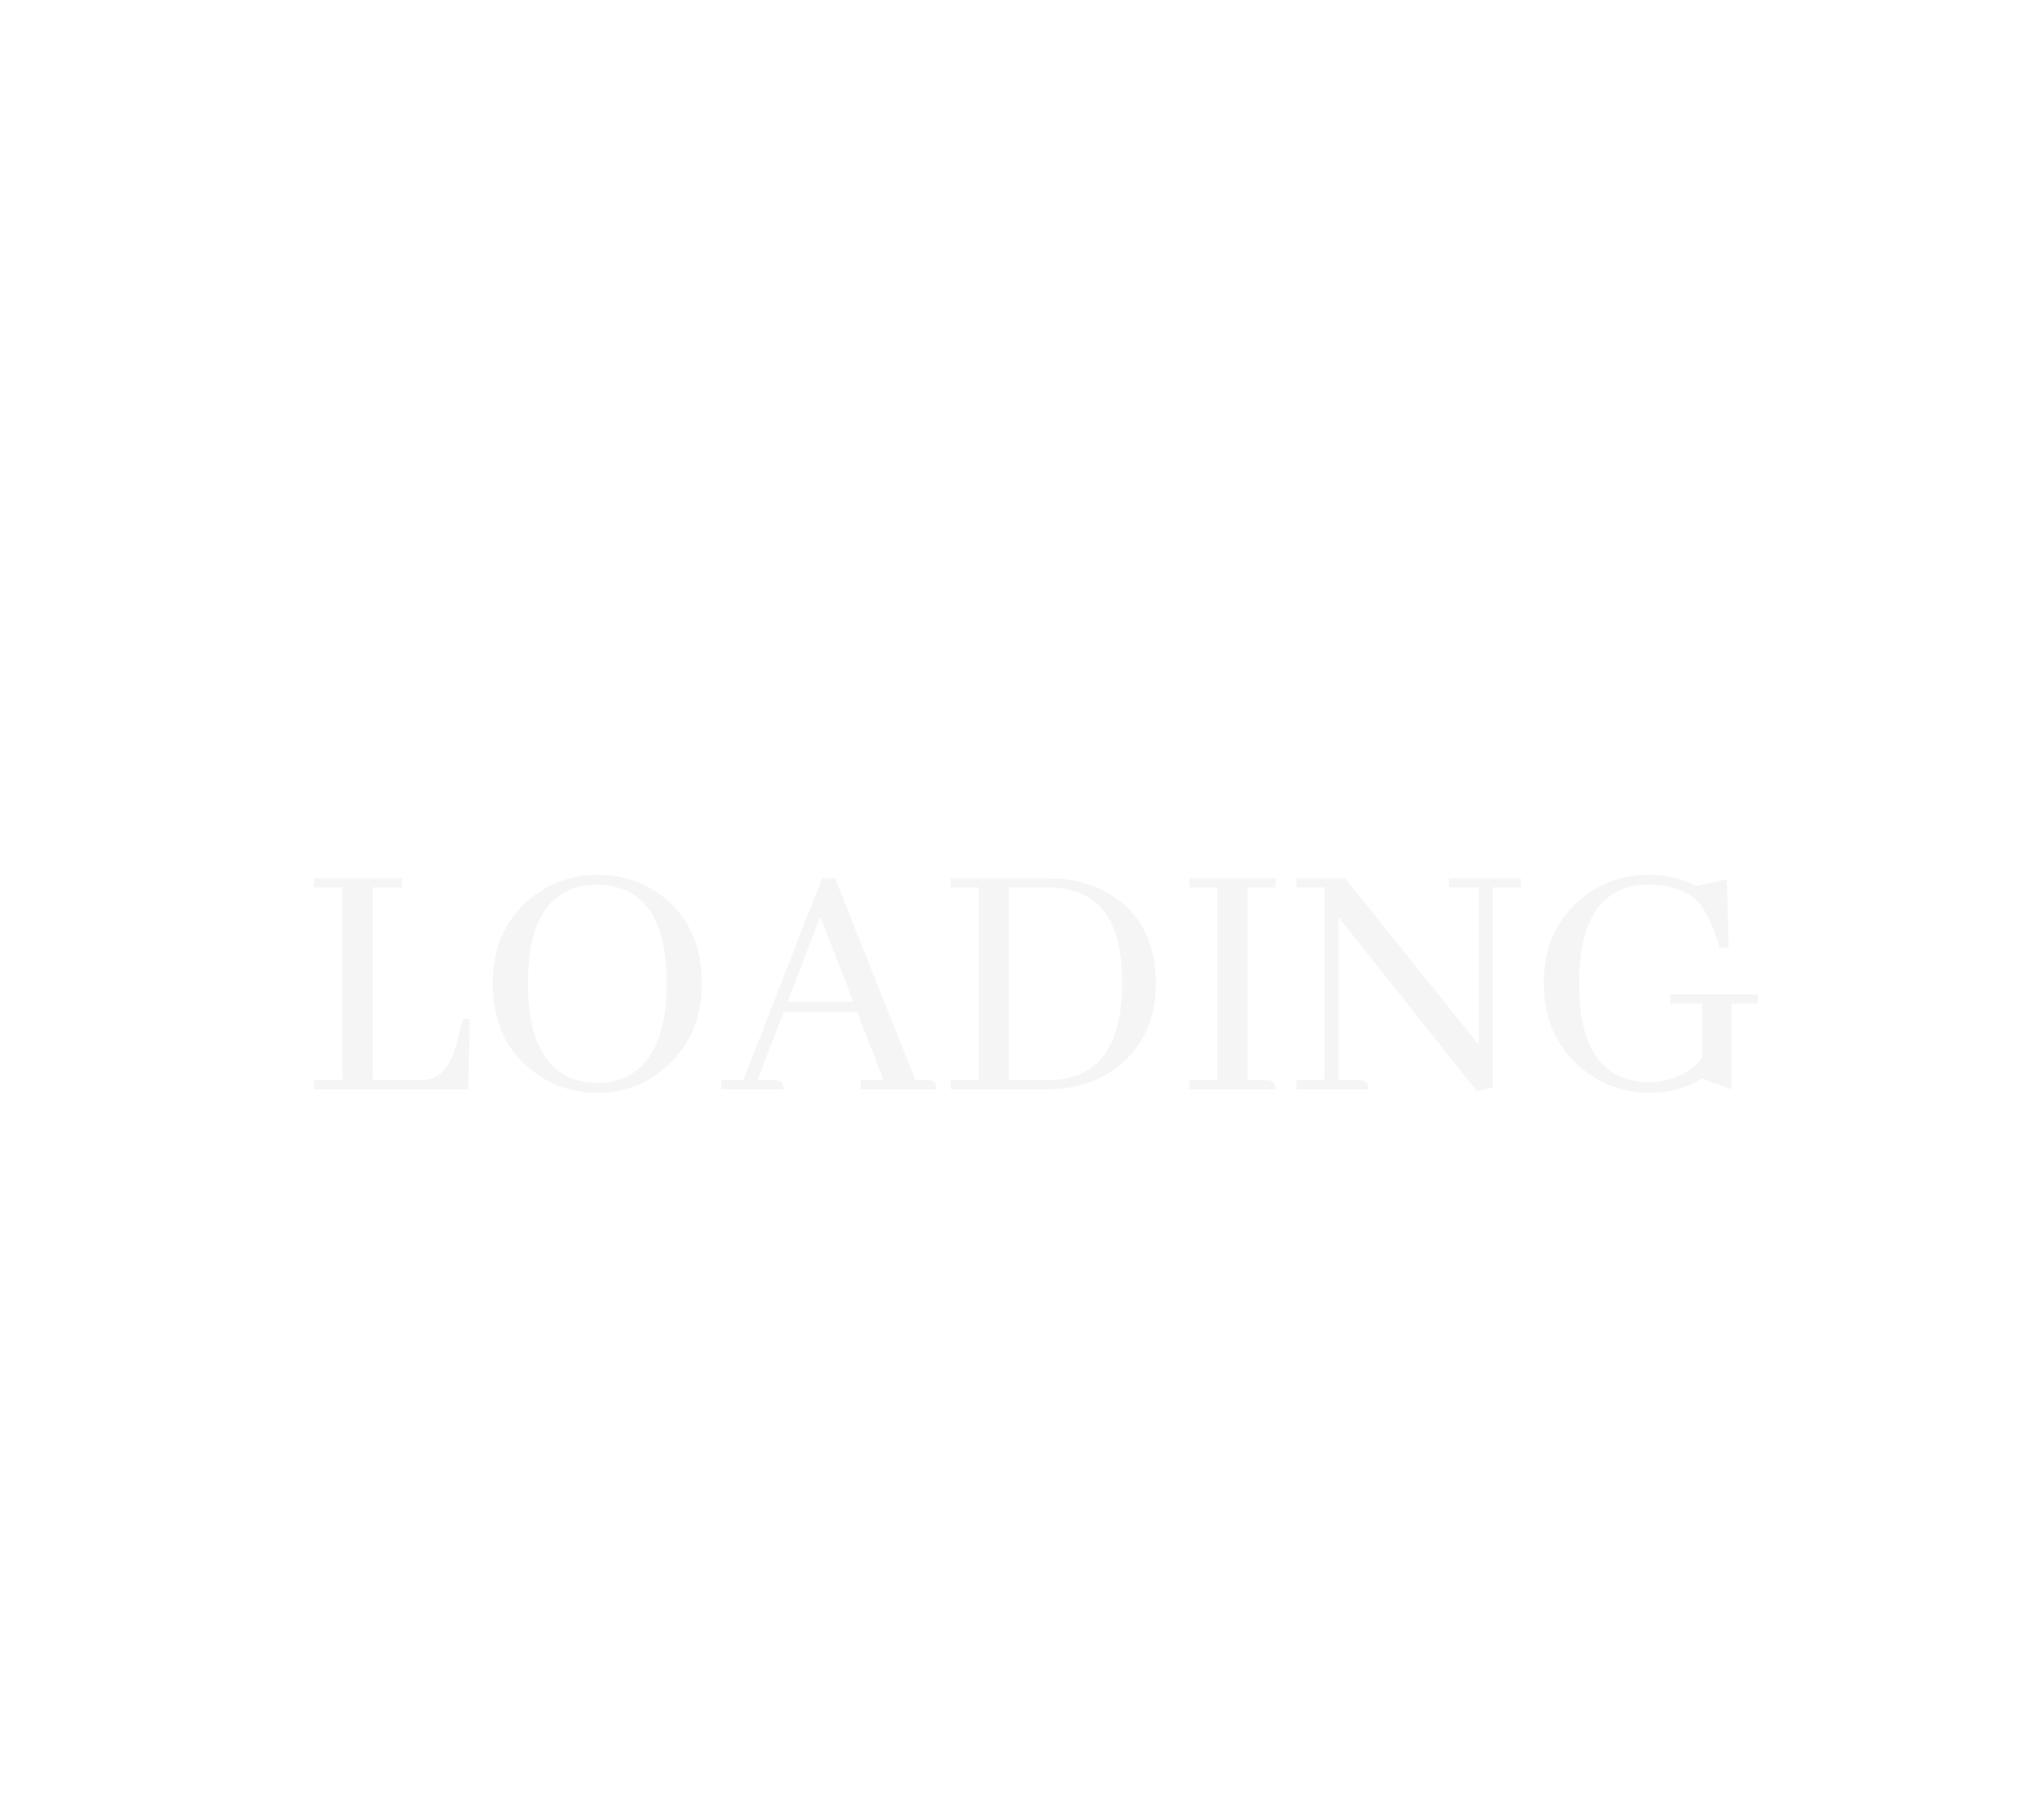 <?xml version="1.0" encoding="utf-8"?>
<svg xmlns="http://www.w3.org/2000/svg" style="margin: auto; display: block; shape-rendering: auto; background: none;" width="284" height="250" preserveAspectRatio="xMidYMid">
<style type="text/css">
  text {
    text-anchor: middle; font-size: 50px; opacity: 0;
  }
</style>
<g style="transform-origin:142px 125px;transform:scale(1)">
<g transform="translate(142,125)">
  <g transform="translate(0,0)"><g class="path" style="transform: matrix(1, 0, 0, 1, 0, 14.925); opacity: 0.05; transform-origin: -87.53px -3.264px; animation: 0.4s linear 0s 1 normal forwards running float-btt-in-0e64d1fe-b848-4364-b415-162337059f68;"><path d="M1.95 0L23.34 0L23.58-9.77L22.61-9.77L21.78-6.49L21.78-6.49Q20.61-2.00 17.87-1.37L17.87-1.37L17.87-1.37Q17.29-1.27 16.75-1.27L16.75-1.27L10.06-1.27L10.06-28.03L14.16-28.03L14.16-29.30L1.95-29.30L1.95-28.03L5.86-28.03L5.86-1.27L1.95-1.27L1.95 0" fill="#28292f" stroke="none" stroke-width="none" transform="translate(-100.295,11.386)" style="fill: rgb(40, 41, 47);"></path></g><g class="path" style="transform: matrix(1, 0, 0, 1, 0, 14.925); opacity: 0.05; transform-origin: -59.01px -3.264px; animation: 0.4s linear 0.038s 1 normal forwards running float-btt-in-0e64d1fe-b848-4364-b415-162337059f68;"><path d="M41.41-29.79L41.41-29.79L41.41-29.79Q35.55-29.79 31.35-25.93L31.35-25.93L31.35-25.93Q26.76-21.68 26.76-14.84L26.76-14.84L26.76-14.84Q26.76-6.93 32.18-2.64L32.18-2.64L32.18-2.64Q36.13 0.49 41.26 0.49L41.26 0.49L41.26 0.49Q47.02 0.49 51.17-3.42L51.17-3.42L51.17-3.42Q55.81-7.76 55.81-14.65L55.81-14.65L55.81-14.65Q55.81-22.71 50.20-26.90L50.20-26.90L50.20-26.90Q46.39-29.79 41.41-29.79zM41.41-0.88L41.41-0.88L41.41-0.88Q34.33-0.88 32.32-8.45L32.32-8.45L32.32-8.45Q31.64-11.13 31.64-14.65L31.64-14.65L31.64-14.65Q31.64-26.27 38.67-28.13L38.67-28.13L38.67-28.13Q39.89-28.42 41.26-28.42L41.26-28.42L41.26-28.42Q50.88-28.32 50.93-14.84L50.93-14.84L50.93-14.84Q50.93-4.20 45.02-1.61L45.02-1.61L45.02-1.61Q43.36-0.88 41.41-0.88" fill="#28292f" stroke="none" stroke-width="none" transform="translate(-100.295,11.386)" style="fill: rgb(40, 41, 47);"></path></g><g class="path" style="transform: matrix(1, 0, 0, 1, 0, 14.925); opacity: 0.05; transform-origin: -26.83px -3.264px; animation: 0.4s linear 0.075s 1 normal forwards running float-btt-in-0e64d1fe-b848-4364-b415-162337059f68;"><path d="M77.88 0L88.43 0L88.43 0Q88.43-1.07 87.65-1.22L87.65-1.22L87.65-1.22Q87.40-1.27 87.16-1.27L87.16-1.27L85.50-1.27L74.32-29.30L72.51-29.30L61.57-1.27L58.50-1.27L58.50 0L67.19 0L67.19 0Q67.19-1.07 66.41-1.22L66.41-1.22L66.41-1.22Q66.16-1.27 65.92-1.27L65.92-1.27L63.53-1.27L67.19-10.74L77.39-10.74L81.05-1.27L77.88-1.27L77.88 0zM72.27-23.97L76.86-12.16L67.72-12.16L72.27-23.97" fill="#28292f" stroke="none" stroke-width="none" transform="translate(-100.295,11.386)" style="fill: rgb(40, 41, 47);"></path></g><g class="path" style="transform: matrix(1, 0, 0, 1, 0, 14.925); opacity: 0.05; transform-origin: 4.345px -3.264px; animation: 0.4s linear 0.113s 1 normal forwards running float-btt-in-0e64d1fe-b848-4364-b415-162337059f68;"><path d="M104.00-29.30L90.38-29.30L90.38-28.03L94.29-28.03L94.29-1.27L90.38-1.27L90.38 0L103.86 0L103.86 0Q110.45 0 114.70-4.10L114.70-4.10L114.70-4.10Q118.90-8.15 118.90-14.65L118.90-14.65L118.90-14.65Q118.90-23.05 112.74-26.95L112.74-26.95L112.74-26.95Q108.98-29.30 104.00-29.30L104.00-29.30zM98.49-28.03L103.86-28.03L103.86-28.03Q111.57-28.03 113.48-21.00L113.48-21.00L113.48-21.00Q114.21-18.41 114.21-14.84L114.21-14.84L114.21-14.84Q114.21-2.69 105.91-1.42L105.91-1.42L105.91-1.42Q104.98-1.27 104.00-1.27L104.00-1.27L98.49-1.27L98.49-28.03" fill="#28292f" stroke="none" stroke-width="none" transform="translate(-100.295,11.386)" style="fill: rgb(40, 41, 47);"></path></g><g class="path" style="transform: matrix(1, 0, 0, 1, 0, 14.925); opacity: 0.05; transform-origin: 29.225px -3.264px; animation: 0.4s linear 0.151s 1 normal forwards running float-btt-in-0e64d1fe-b848-4364-b415-162337059f68;"><path d="M123.54 0L135.50 0L135.50 0Q135.50-1.07 134.72-1.22L134.72-1.22L134.72-1.22Q134.47-1.27 134.23-1.27L134.23-1.27L131.64-1.27L131.64-28.03L135.50-28.03L135.50-29.30L123.54-29.30L123.54-28.03L127.44-28.03L127.44-1.27L123.54-1.27L123.54 0" fill="#28292f" stroke="none" stroke-width="none" transform="translate(-100.295,11.386)" style="fill: rgb(40, 41, 47);"></path></g><g class="path" style="transform: matrix(1, 0, 0, 1, 0, 14.925); opacity: 0.05; transform-origin: 53.735px -3.144px; animation: 0.4s linear 0.189s 1 normal forwards running float-btt-in-0e64d1fe-b848-4364-b415-162337059f68;"><path d="M159.62-29.30L159.62-28.03L163.77-28.03L163.77-6.15L145.21-29.30L138.43-29.30L138.43-28.03L142.33-28.03L142.33-1.27L138.43-1.27L138.43 0L148.44 0L148.44 0Q148.44-1.07 147.66-1.22L147.66-1.22L147.66-1.22Q147.41-1.27 147.17-1.27L147.17-1.27L144.29-1.27L144.29-23.88L163.48 0.24L165.72-0.24L165.72-28.03L169.63-28.03L169.63-29.30L159.62-29.30" fill="#28292f" stroke="none" stroke-width="none" transform="translate(-100.295,11.386)" style="fill: rgb(40, 41, 47);"></path></g><g class="path" style="transform: matrix(1, 0, 0, 1, 0, 14.925); opacity: 0.05; transform-origin: 87.375px -3.264px; animation: 0.4s linear 0.226s 1 normal forwards running float-btt-in-0e64d1fe-b848-4364-b415-162337059f68;"><path d="M202.54-13.18L190.38-13.18L190.38-11.91L194.78-11.91L194.78-4.30L194.78-4.30Q192.33-1.37 188.23-1.03L188.23-1.03L188.23-1.03Q187.84-0.98 187.45-0.98L187.45-0.98L187.45-0.98Q177.73-1.07 177.69-14.65L177.69-14.65L177.69-14.65Q177.69-26.27 184.72-28.13L184.72-28.13L184.72-28.13Q185.94-28.42 187.30-28.42L187.30-28.42L187.30-28.42Q192.33-28.42 194.58-25.63L194.58-25.63L194.58-25.63Q196.04-23.73 197.22-19.68L197.22-19.68L198.49-19.68L198.24-29.15L193.99-28.27L193.99-28.27Q190.92-29.79 187.45-29.79L187.45-29.79L187.45-29.79Q181.59-29.79 177.39-25.93L177.39-25.93L177.39-25.93Q172.80-21.68 172.80-14.84L172.80-14.84L172.80-14.84Q172.80-7.03 178.37-2.64L178.37-2.64L178.37-2.64Q182.42 0.49 187.45 0.49L187.45 0.49L187.45 0.49Q191.11 0.49 194.09-1.12L194.09-1.12L194.09-1.12Q194.48-1.32 194.73-1.51L194.73-1.51L198.88 0L198.88-11.91L202.54-11.91L202.54-13.18" fill="#28292f" stroke="none" stroke-width="none" transform="translate(-100.295,11.386)" style="fill: rgb(40, 41, 47);"></path></g></g>
</g>
</g>
<style id="float-btt-in-0e64d1fe-b848-4364-b415-162337059f68" data-anikit="">@keyframes float-btt-in-0e64d1fe-b848-4364-b415-162337059f68
{
  0% {
    animation-timing-function: cubic-bezier(0.224,0.75,0.314,0.815);
    transform: translate(0px,14.925px) rotate(0deg) scale(1,1) skewX(0deg) skewY(0deg);
    opacity: 0.05;
  }
  100% {
    transform: translate(0px,0px) rotate(0deg) scale(1,1) skewX(0deg) skewY(0deg);
    opacity: 1;
  }
}</style></svg>